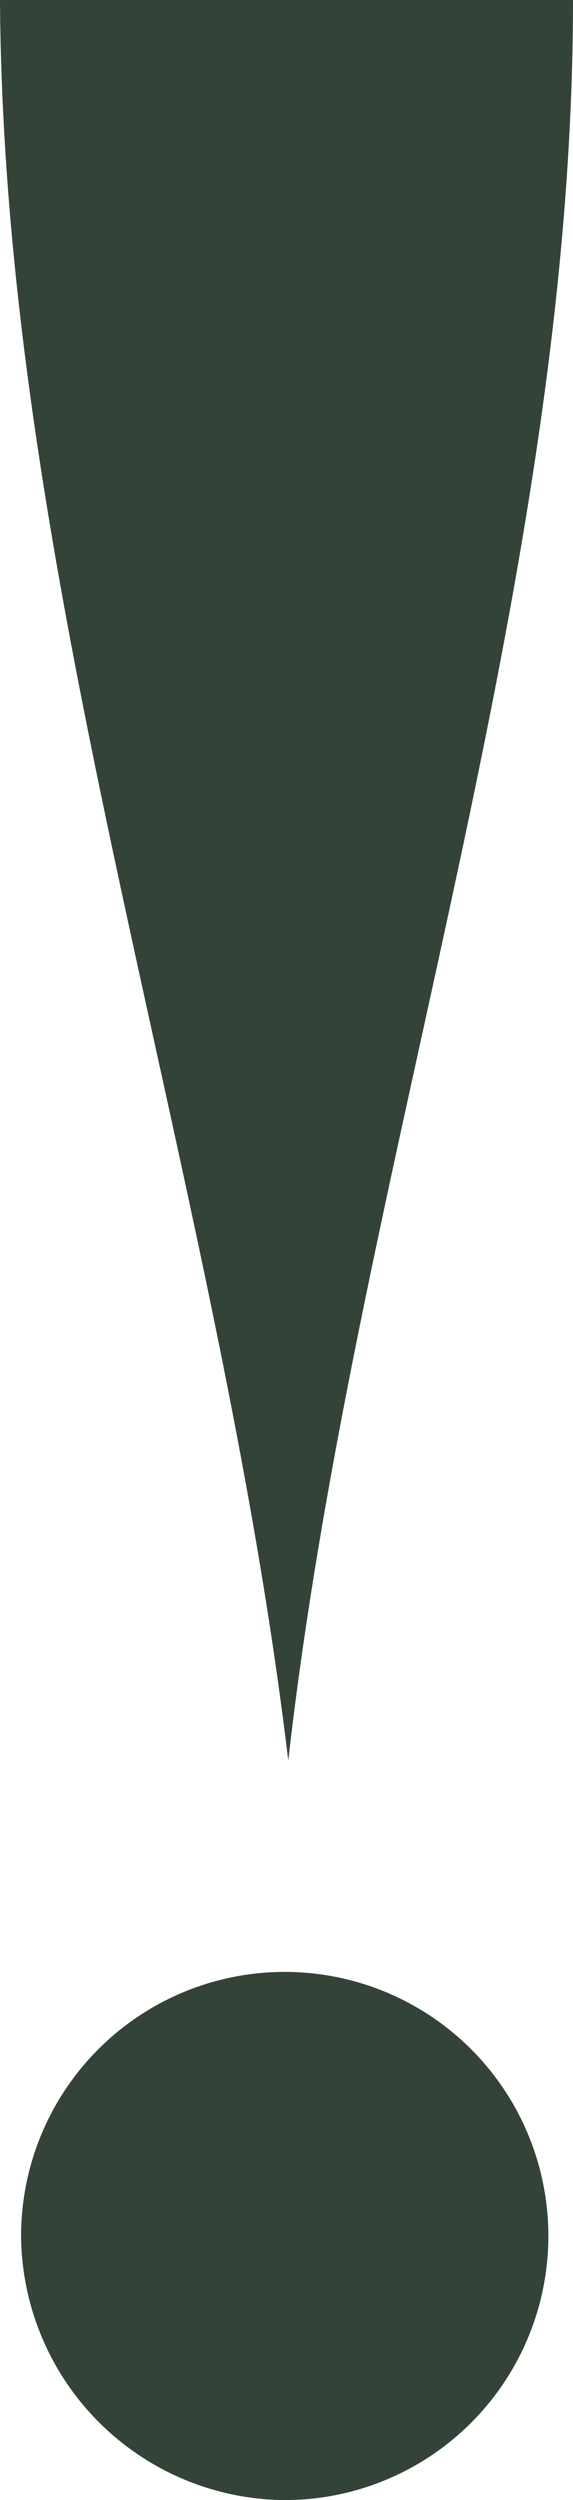 <svg xmlns="http://www.w3.org/2000/svg" width="63.365" height="276.001" viewBox="0 0 63.365 276.001">
  <path id="Path_7759" data-name="Path 7759" d="M917.494,84.46h63.365c0,64.92-24.1,129.448-31.488,194.366C941.6,213.908,917.883,149.38,917.494,84.46Zm2.332,246.846a29.155,29.155,0,1,1,29.156,29.156A29.368,29.368,0,0,1,919.826,331.306Z" transform="translate(-917.494 -84.46)" fill="#334338"/>
</svg>
